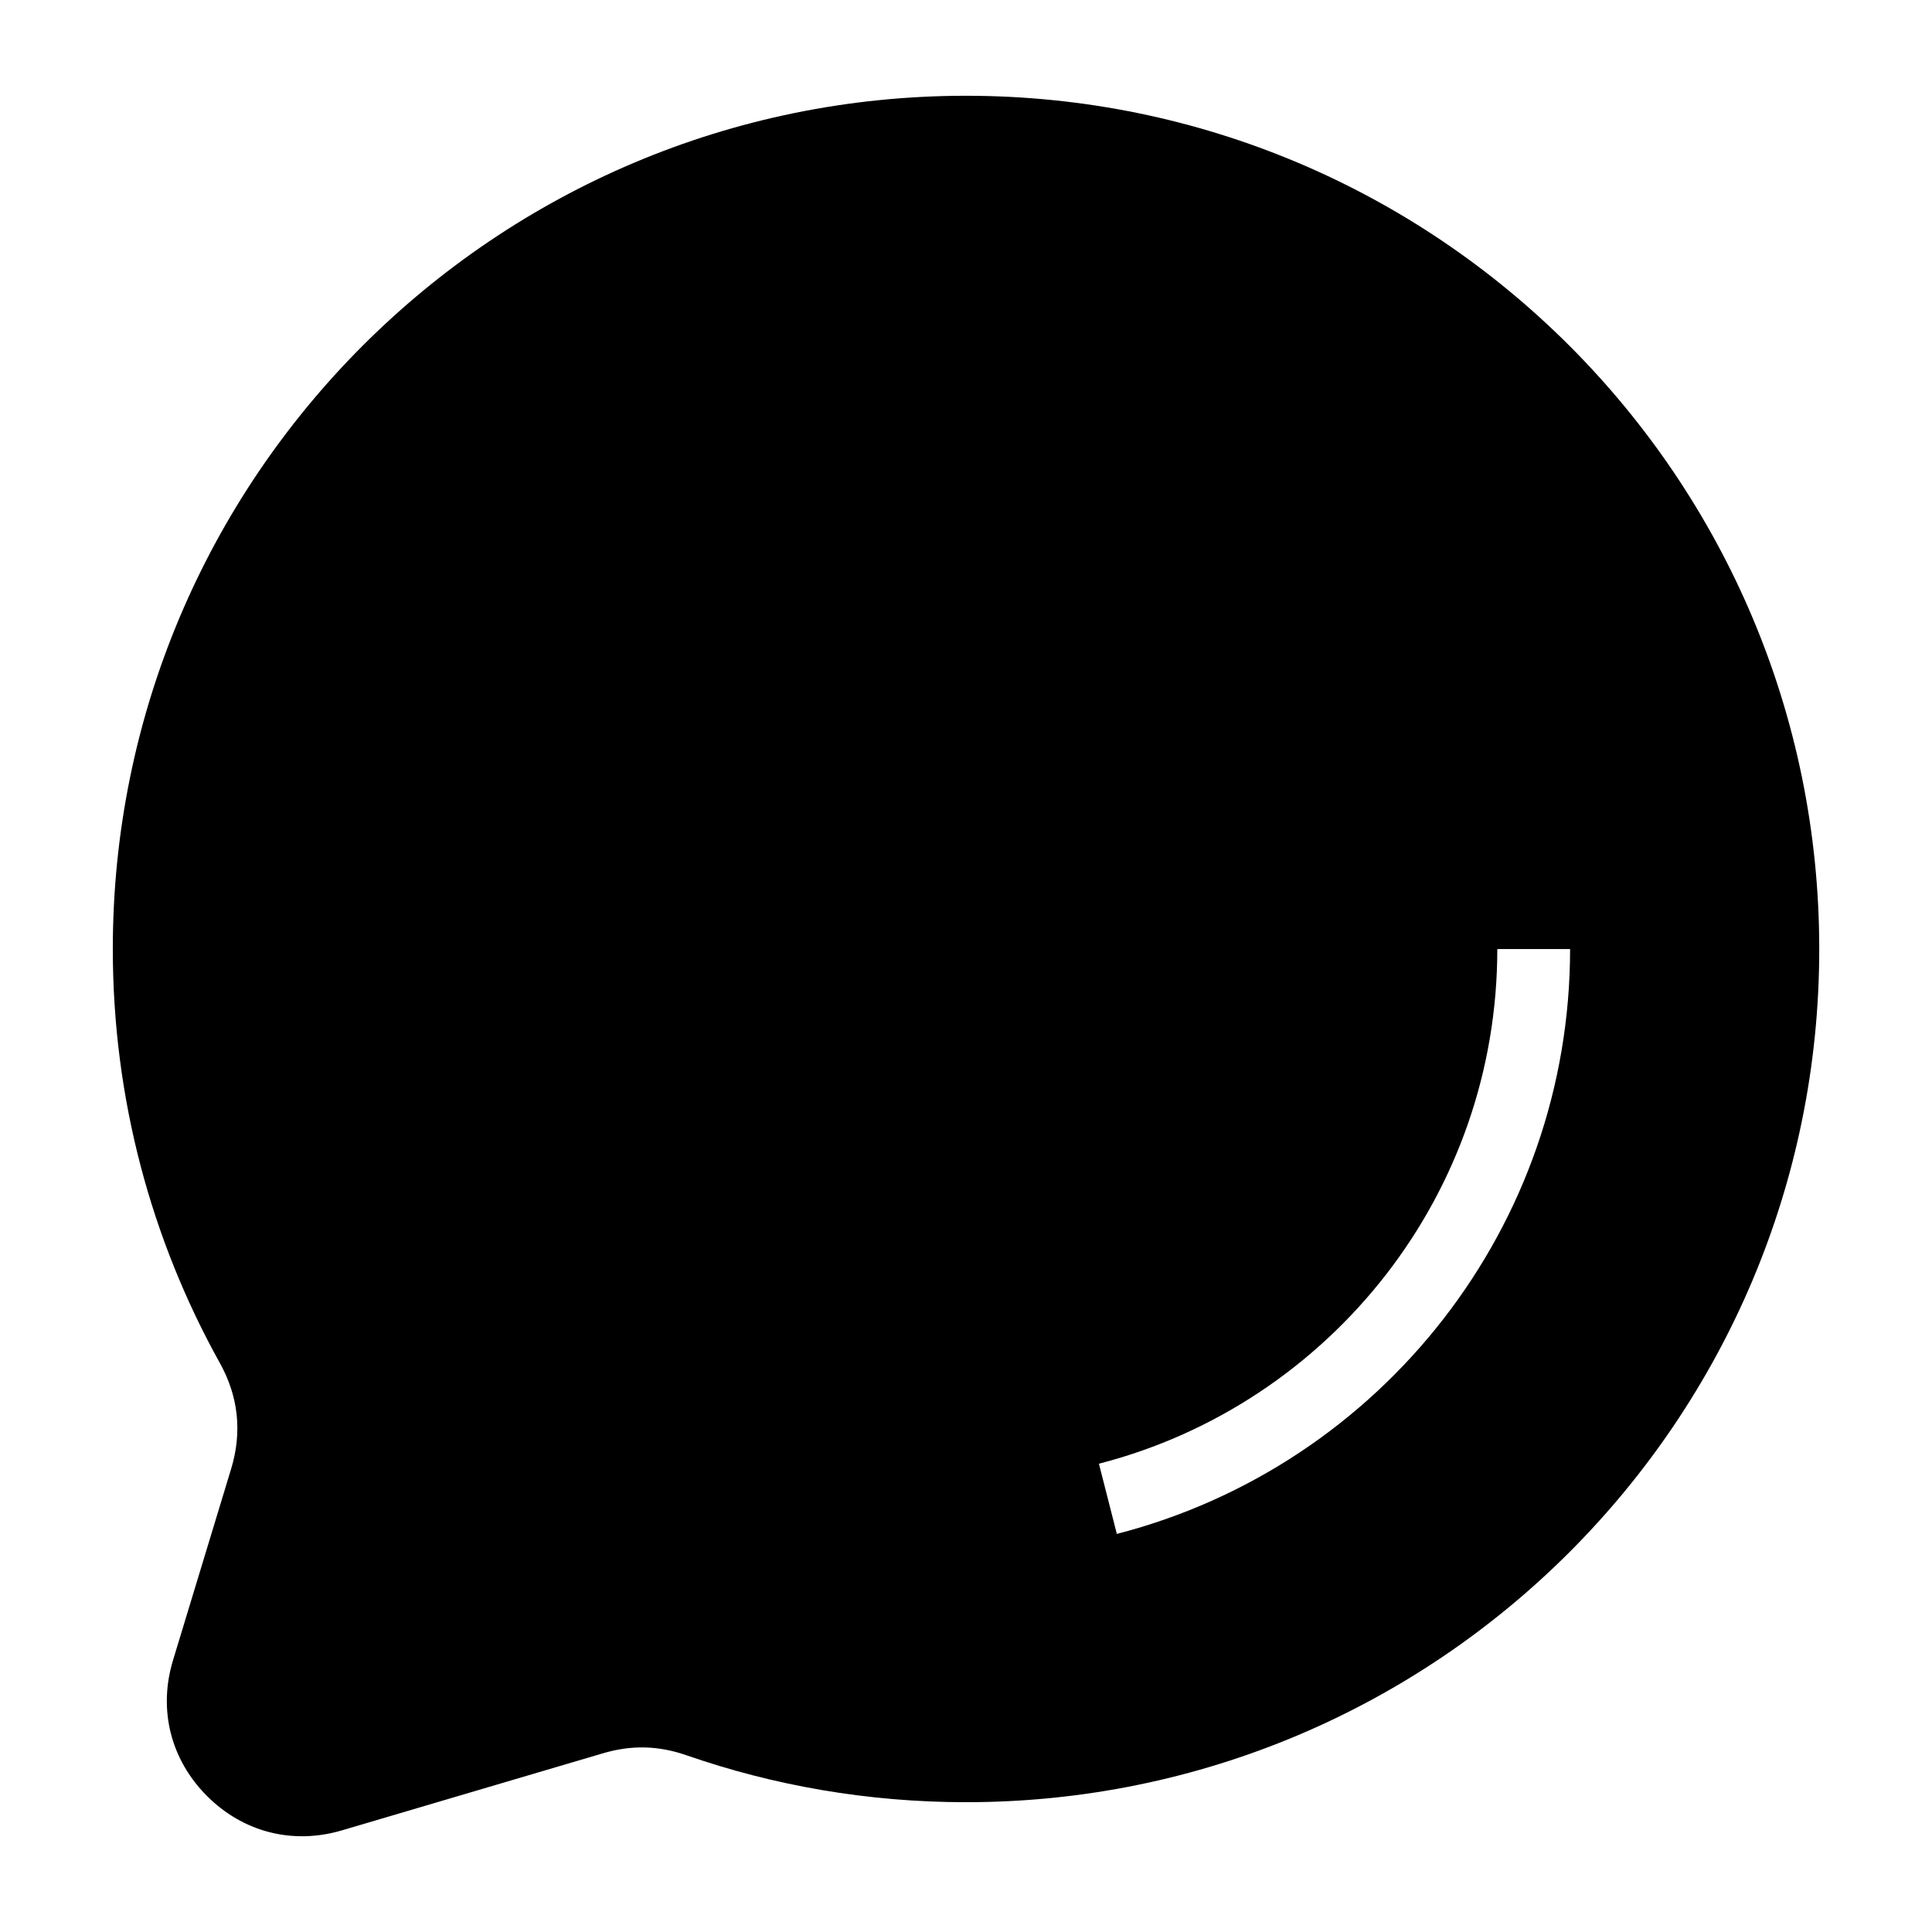 <?xml version="1.0" encoding="UTF-8"?>
<!-- Uploaded to: ICON Repo, www.svgrepo.com, Generator: ICON Repo Mixer Tools -->
<svg fill="#000000" width="800px" height="800px" version="1.1" viewBox="144 144 512 512" xmlns="http://www.w3.org/2000/svg">
 <path d="m400.01 169.38c124.88 0 226.11 101.24 226.11 226.11s-101.24 226.11-226.11 226.11c-25.965 0-50.922-4.383-74.137-12.453-7.422-2.57-14.512-2.734-22.051-0.516l-69.211 20.434c-13.074 3.856-26.254 0.469-35.836-9.191-9.598-9.672-12.879-22.867-8.918-35.91l15.402-50.723c2.949-9.719 1.934-19.148-2.992-28.023-18.078-32.496-28.371-69.902-28.371-109.73 0-124.88 101.24-226.11 226.11-226.11zm160.08 226.11c0 36.863-12.484 70.828-33.465 97.91-21.418 27.66-51.723 48.109-86.652 57.102l-4.746-18.605c30.684-7.891 57.328-25.891 76.176-50.242 18.426-23.789 29.398-53.688 29.398-86.152h19.301z" fill-rule="evenodd"/>
</svg>